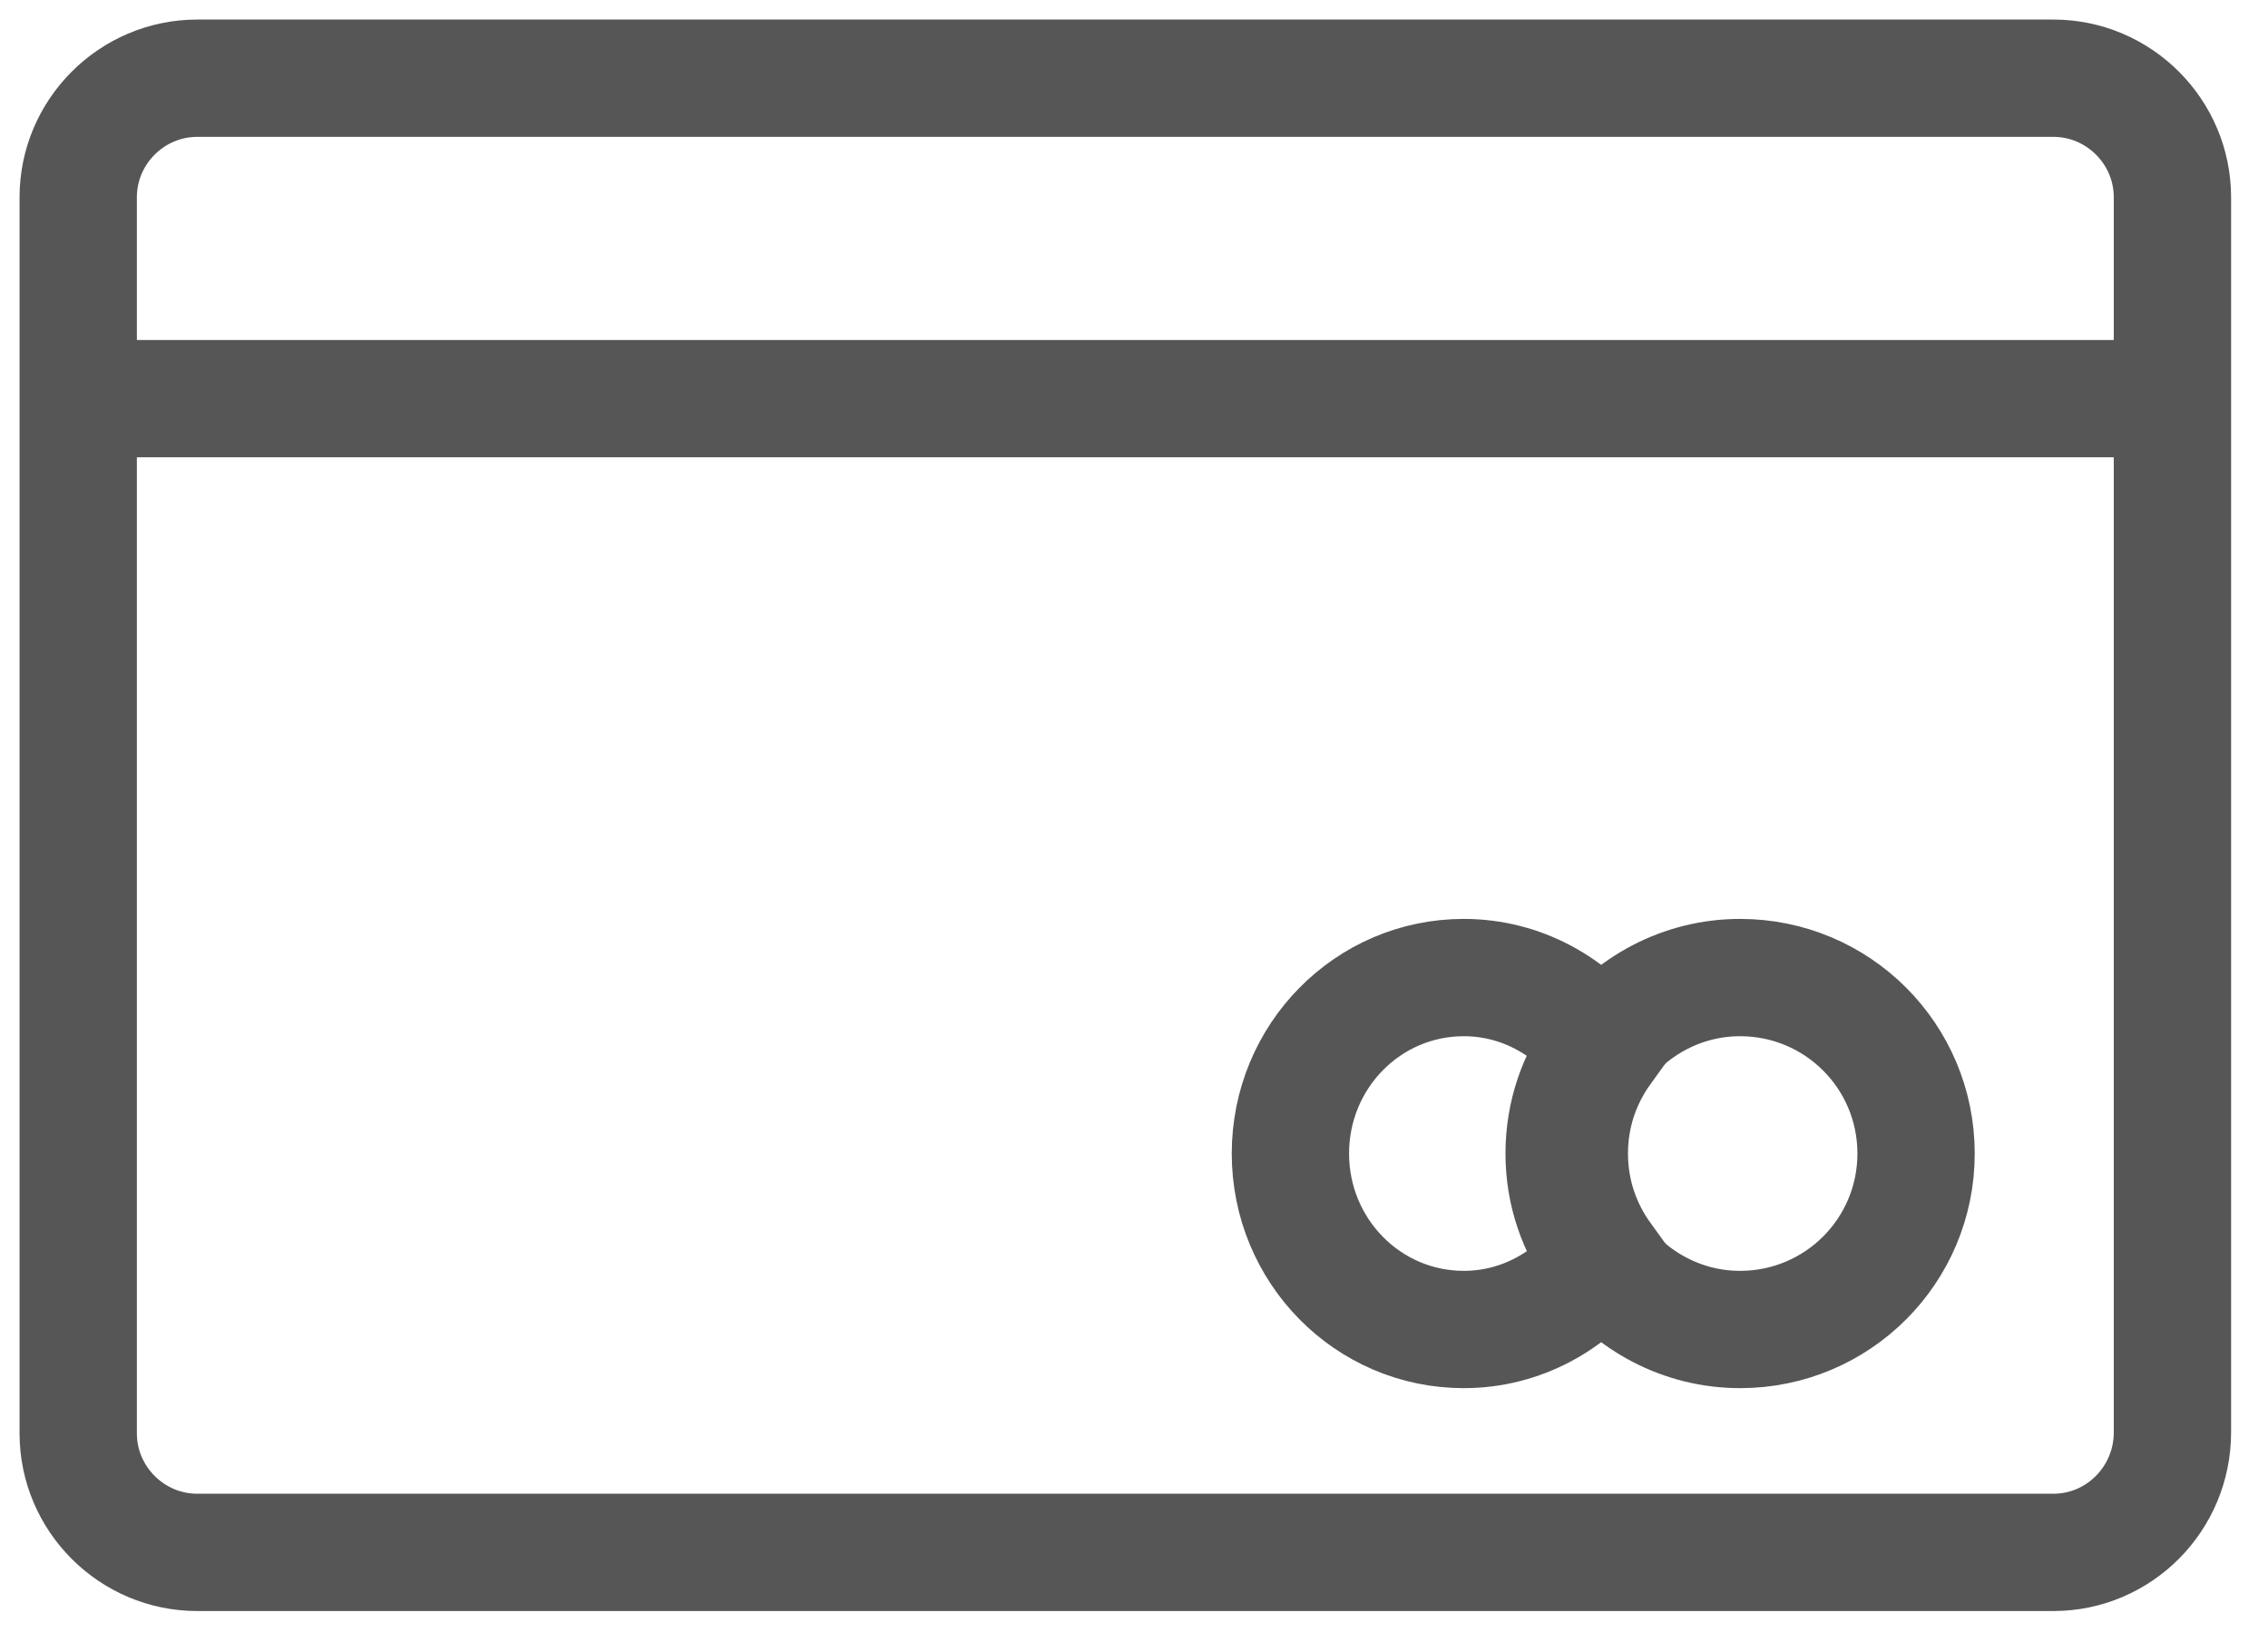 <svg width="58" height="42" viewBox="0 0 58 42" fill="none" xmlns="http://www.w3.org/2000/svg">
<path d="M52.512 39.7H5.044C3.37 39.7 2 38.33 2 36.656V5.044C2 3.37 3.37 2 5.044 2H52.512C54.186 2 55.556 3.37 55.556 5.044V36.63C55.556 38.33 54.186 39.7 52.512 39.7Z" stroke="#565656" stroke-width="3" stroke-miterlimit="10"/>
<path d="M2 10.195C12.934 10.195 45.231 10.195 55.556 10.195" stroke="#565656" stroke-width="3" stroke-miterlimit="10"/>
<path d="M49 29.5C49 31.989 46.989 34 44.5 34C43.017 34 41.709 33.271 40.88 32.165C40.327 31.411 40 30.506 40 29.5C40 28.494 40.327 27.564 40.88 26.835C41.709 25.729 43.017 25 44.5 25C46.989 25 49 27.011 49 29.5Z" stroke="#565656" stroke-width="3" stroke-miterlimit="10"/>
<path d="M40.133 29.5C40.133 30.506 40.455 31.411 41 32.165C40.183 33.271 38.895 34 37.433 34C34.981 34 33 31.989 33 29.5C33 27.011 34.981 25 37.433 25C38.895 25 40.183 25.729 41 26.835C40.455 27.589 40.133 28.494 40.133 29.5Z" stroke="#565656" stroke-width="3" stroke-miterlimit="10"/>
</svg>
